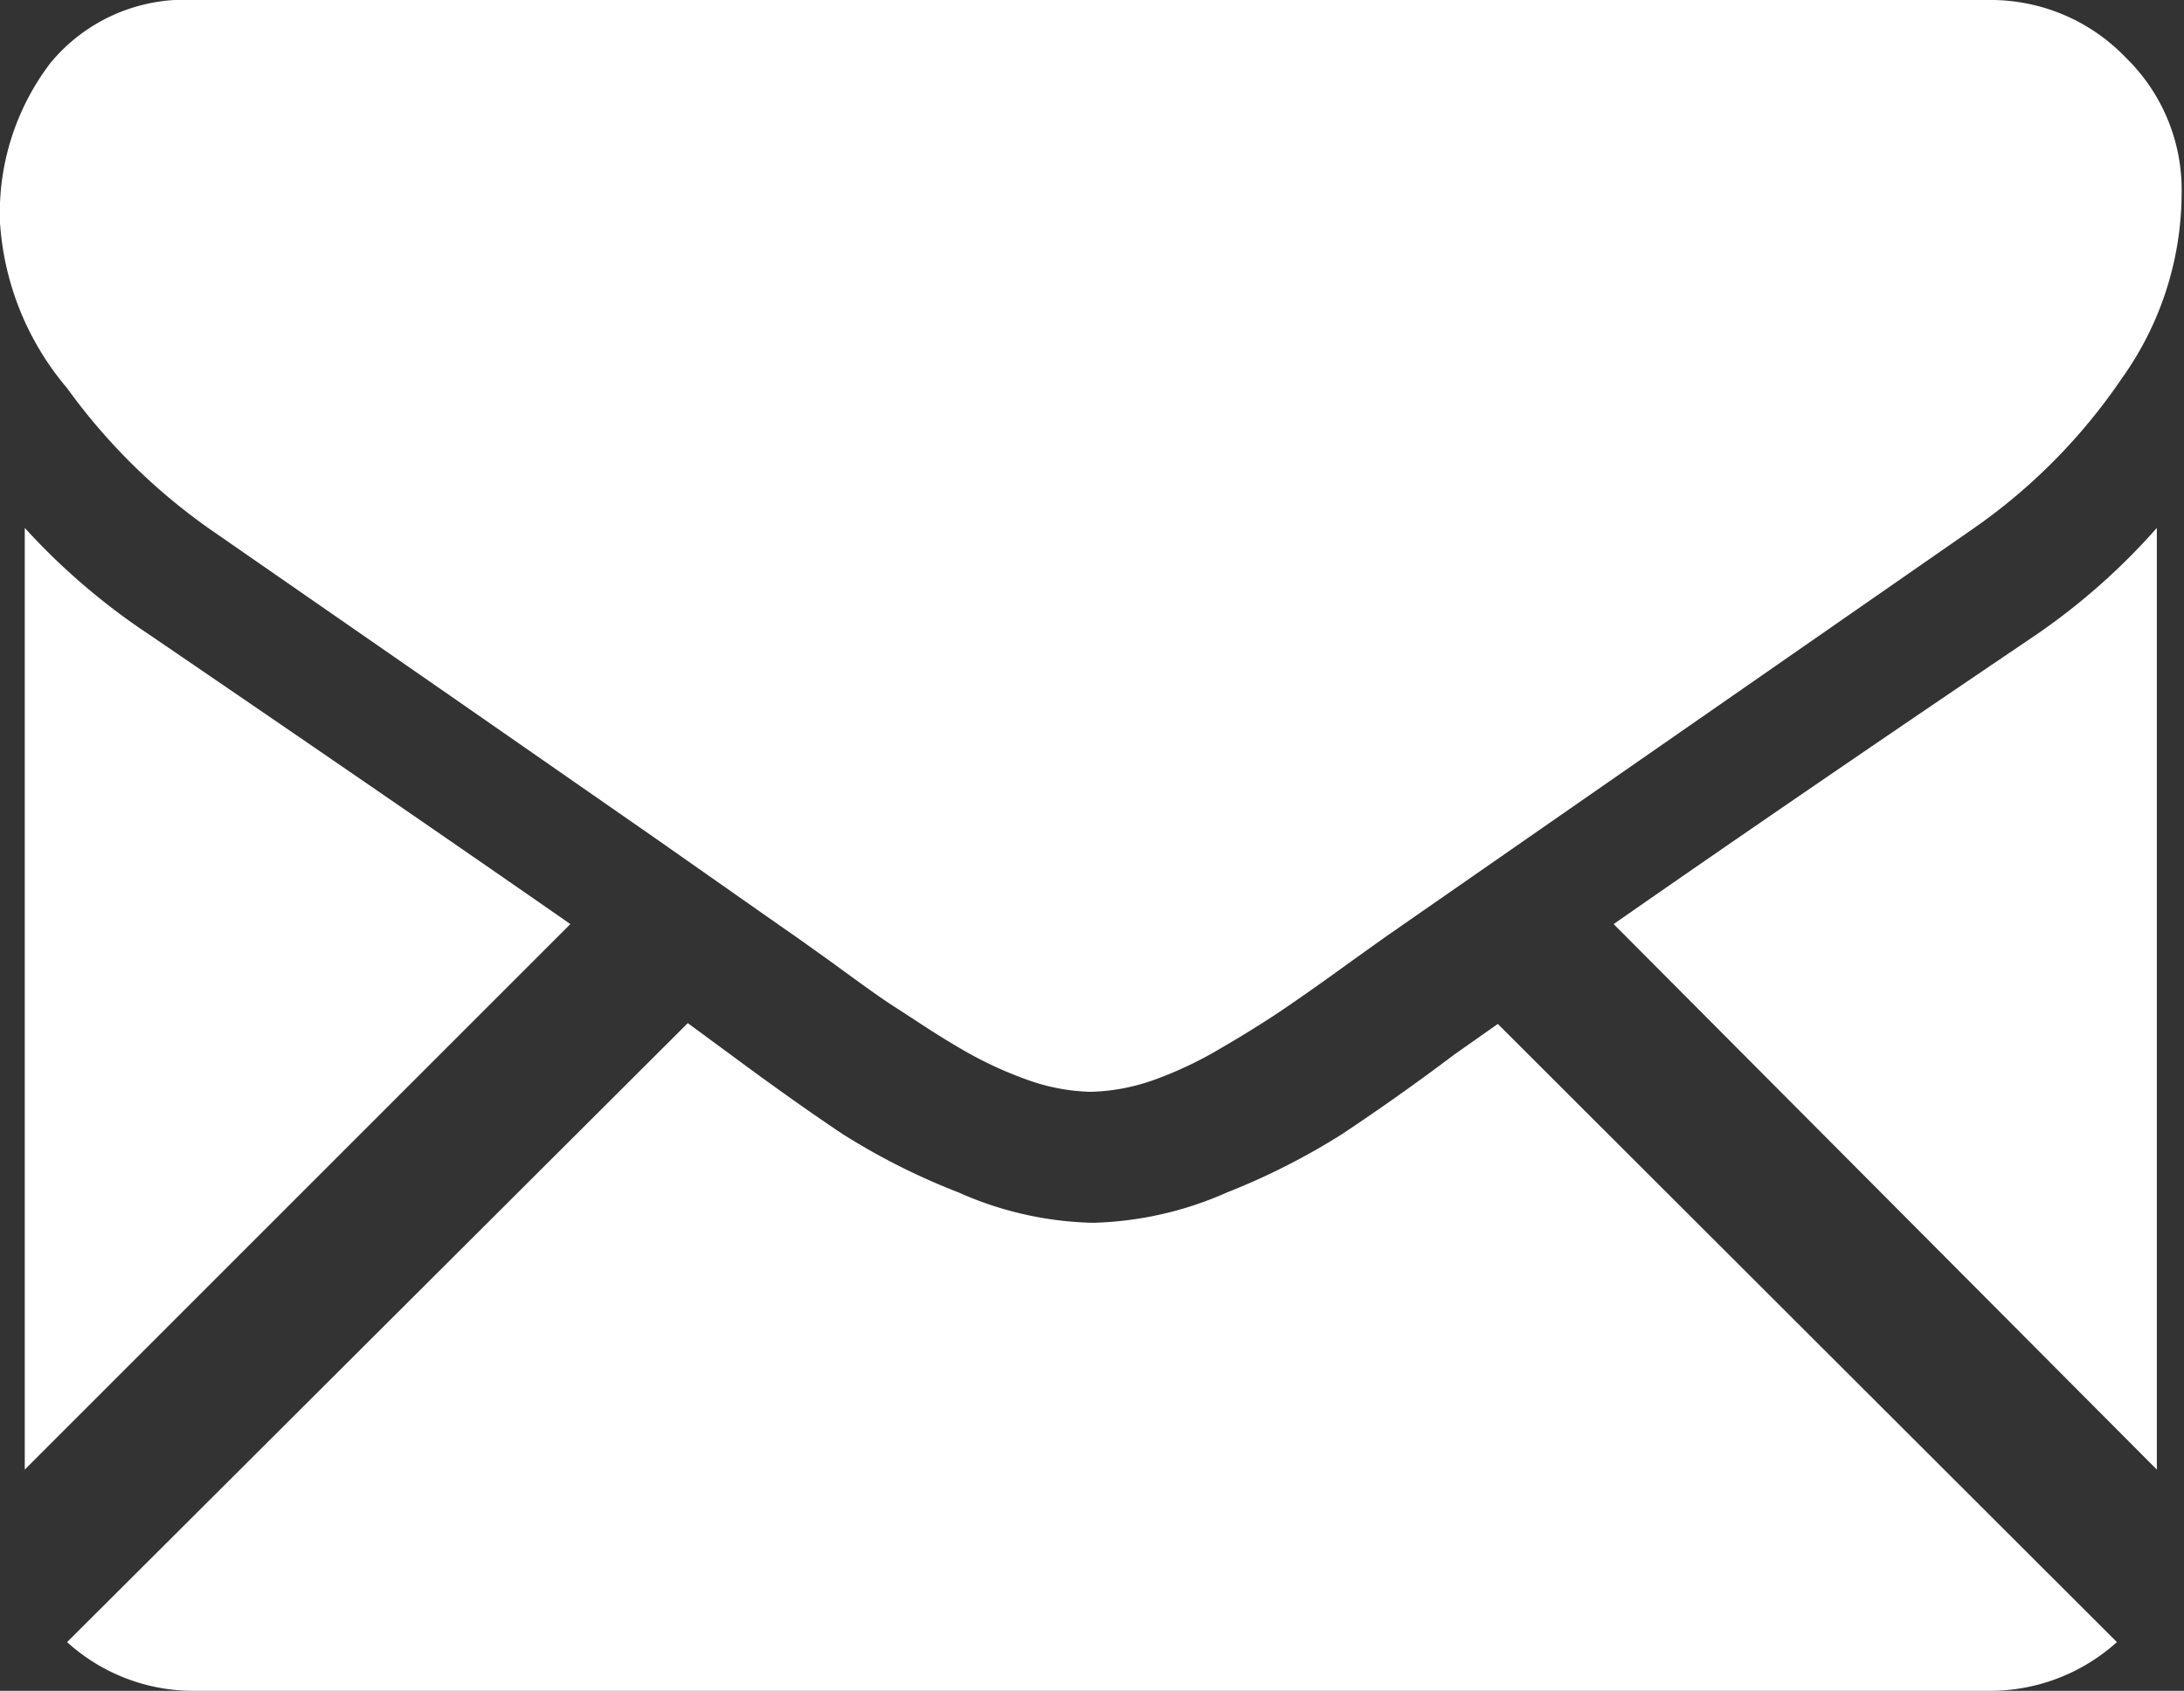 <svg xmlns="http://www.w3.org/2000/svg" viewBox="0 0 27.34 21.17"><rect x="0" y="0" width="27.34" height="21.17" fill="#333333" stroke="none"/><defs><style>.cls-1{fill:#fff;}</style></defs><title>Asset 27</title><g id="Layer_2" data-name="Layer 2"><g id="Layer_1-2" data-name="Layer 1"><path class="cls-1" d="M24.9,21.17a2.37,2.37,0,0,0,1.6-.61l-7.75-7.74-.54.38c-.57.43-1.05.76-1.41,1a8.65,8.65,0,0,1-1.44.73,4.4,4.4,0,0,1-1.68.38h0A4.35,4.35,0,0,1,12,14.93a8.41,8.41,0,0,1-1.45-.73c-.36-.24-.83-.57-1.41-1l-.53-.39L.84,20.56a2.35,2.35,0,0,0,1.6.61Z"/><path class="cls-1" d="M1.86,7.94A8.3,8.3,0,0,1,.31,6.61V18.4l6.83-6.83Q5.1,10.15,1.86,7.94Z"/><path class="cls-1" d="M25.5,7.94q-3.12,2.11-5.3,3.63L27,18.4V6.61A8.19,8.19,0,0,1,25.5,7.94Z"/><path class="cls-1" d="M24.9,0H2.44A2.18,2.18,0,0,0,.63.79a3.1,3.1,0,0,0-.63,2A3.56,3.56,0,0,0,.84,4.86,7.58,7.58,0,0,0,2.62,6.62L5.75,8.79,8.21,10.5l1.54,1.08.23.16.42.3c.33.24.6.44.82.58s.48.32.79.5a4.85,4.85,0,0,0,.88.41,2.51,2.51,0,0,0,.76.14h0a2.52,2.52,0,0,0,.77-.14,4.79,4.79,0,0,0,.87-.41c.31-.18.58-.35.8-.5s.49-.34.82-.58l.42-.3.23-.16,1.54-1.07,5.6-3.89a7.23,7.23,0,0,0,1.86-1.88,4,4,0,0,0,.75-2.3A2.31,2.31,0,0,0,26.61.72,2.34,2.34,0,0,0,24.9,0Z"/></g></g></svg>